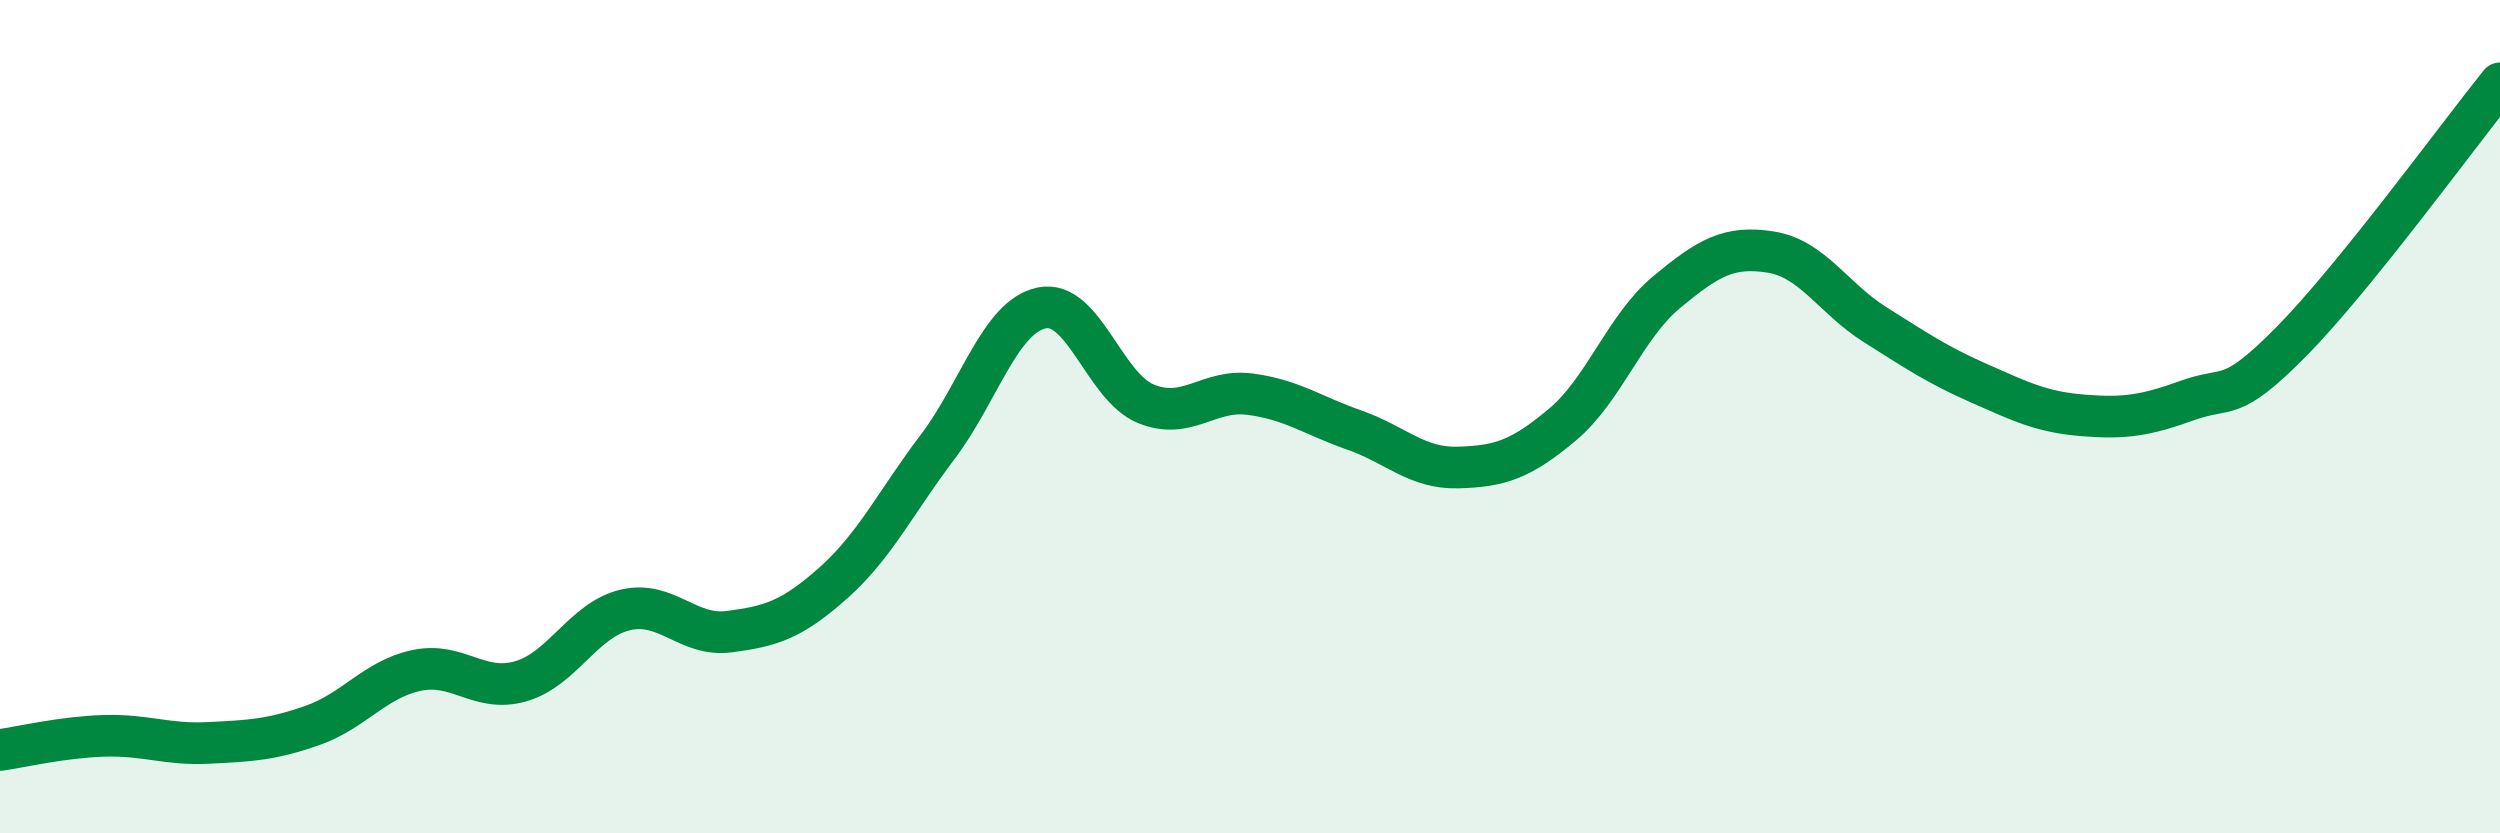 
    <svg width="60" height="20" viewBox="0 0 60 20" xmlns="http://www.w3.org/2000/svg">
      <path
        d="M 0,18 C 0.5,17.93 1.5,17.69 2.5,17.66 C 3.5,17.63 4,17.88 5,17.83 C 6,17.78 6.5,17.76 7.5,17.41 C 8.5,17.06 9,16.3 10,16.09 C 11,15.88 11.5,16.64 12.5,16.35 C 13.5,16.06 14,14.88 15,14.64 C 16,14.4 16.5,15.29 17.5,15.16 C 18.5,15.03 19,14.88 20,13.99 C 21,13.1 21.5,12.05 22.5,10.73 C 23.5,9.41 24,7.6 25,7.39 C 26,7.18 26.5,9.28 27.5,9.69 C 28.5,10.1 29,9.33 30,9.46 C 31,9.59 31.5,9.97 32.5,10.32 C 33.5,10.67 34,11.25 35,11.22 C 36,11.19 36.5,11.03 37.5,10.19 C 38.5,9.35 39,7.84 40,7.01 C 41,6.18 41.5,5.89 42.5,6.05 C 43.5,6.21 44,7.16 45,7.79 C 46,8.42 46.5,8.76 47.5,9.2 C 48.5,9.64 49,9.89 50,9.97 C 51,10.05 51.5,9.97 52.5,9.61 C 53.5,9.25 53.5,9.71 55,8.19 C 56.5,6.67 59,3.24 60,2L60 20L0 20Z"
        fill="#008740"
        opacity="0.1"
        stroke-linecap="round"
        stroke-linejoin="round"
      />
      <path
        d="M 0,18 C 0.5,17.93 1.5,17.69 2.5,17.66 C 3.5,17.63 4,17.88 5,17.83 C 6,17.78 6.5,17.76 7.5,17.41 C 8.5,17.06 9,16.3 10,16.09 C 11,15.88 11.5,16.64 12.5,16.35 C 13.5,16.06 14,14.88 15,14.64 C 16,14.4 16.5,15.29 17.5,15.16 C 18.5,15.03 19,14.88 20,13.99 C 21,13.1 21.5,12.05 22.5,10.73 C 23.5,9.41 24,7.6 25,7.39 C 26,7.18 26.5,9.28 27.5,9.69 C 28.5,10.1 29,9.33 30,9.46 C 31,9.59 31.5,9.97 32.5,10.32 C 33.5,10.67 34,11.25 35,11.22 C 36,11.19 36.5,11.03 37.5,10.19 C 38.5,9.35 39,7.84 40,7.01 C 41,6.18 41.5,5.89 42.5,6.05 C 43.5,6.21 44,7.16 45,7.79 C 46,8.42 46.5,8.76 47.5,9.2 C 48.5,9.64 49,9.89 50,9.97 C 51,10.05 51.5,9.97 52.5,9.61 C 53.5,9.25 53.5,9.71 55,8.19 C 56.5,6.67 59,3.24 60,2"
        stroke="#008740"
        stroke-width="1"
        fill="none"
        stroke-linecap="round"
        stroke-linejoin="round"
      />
    </svg>
  